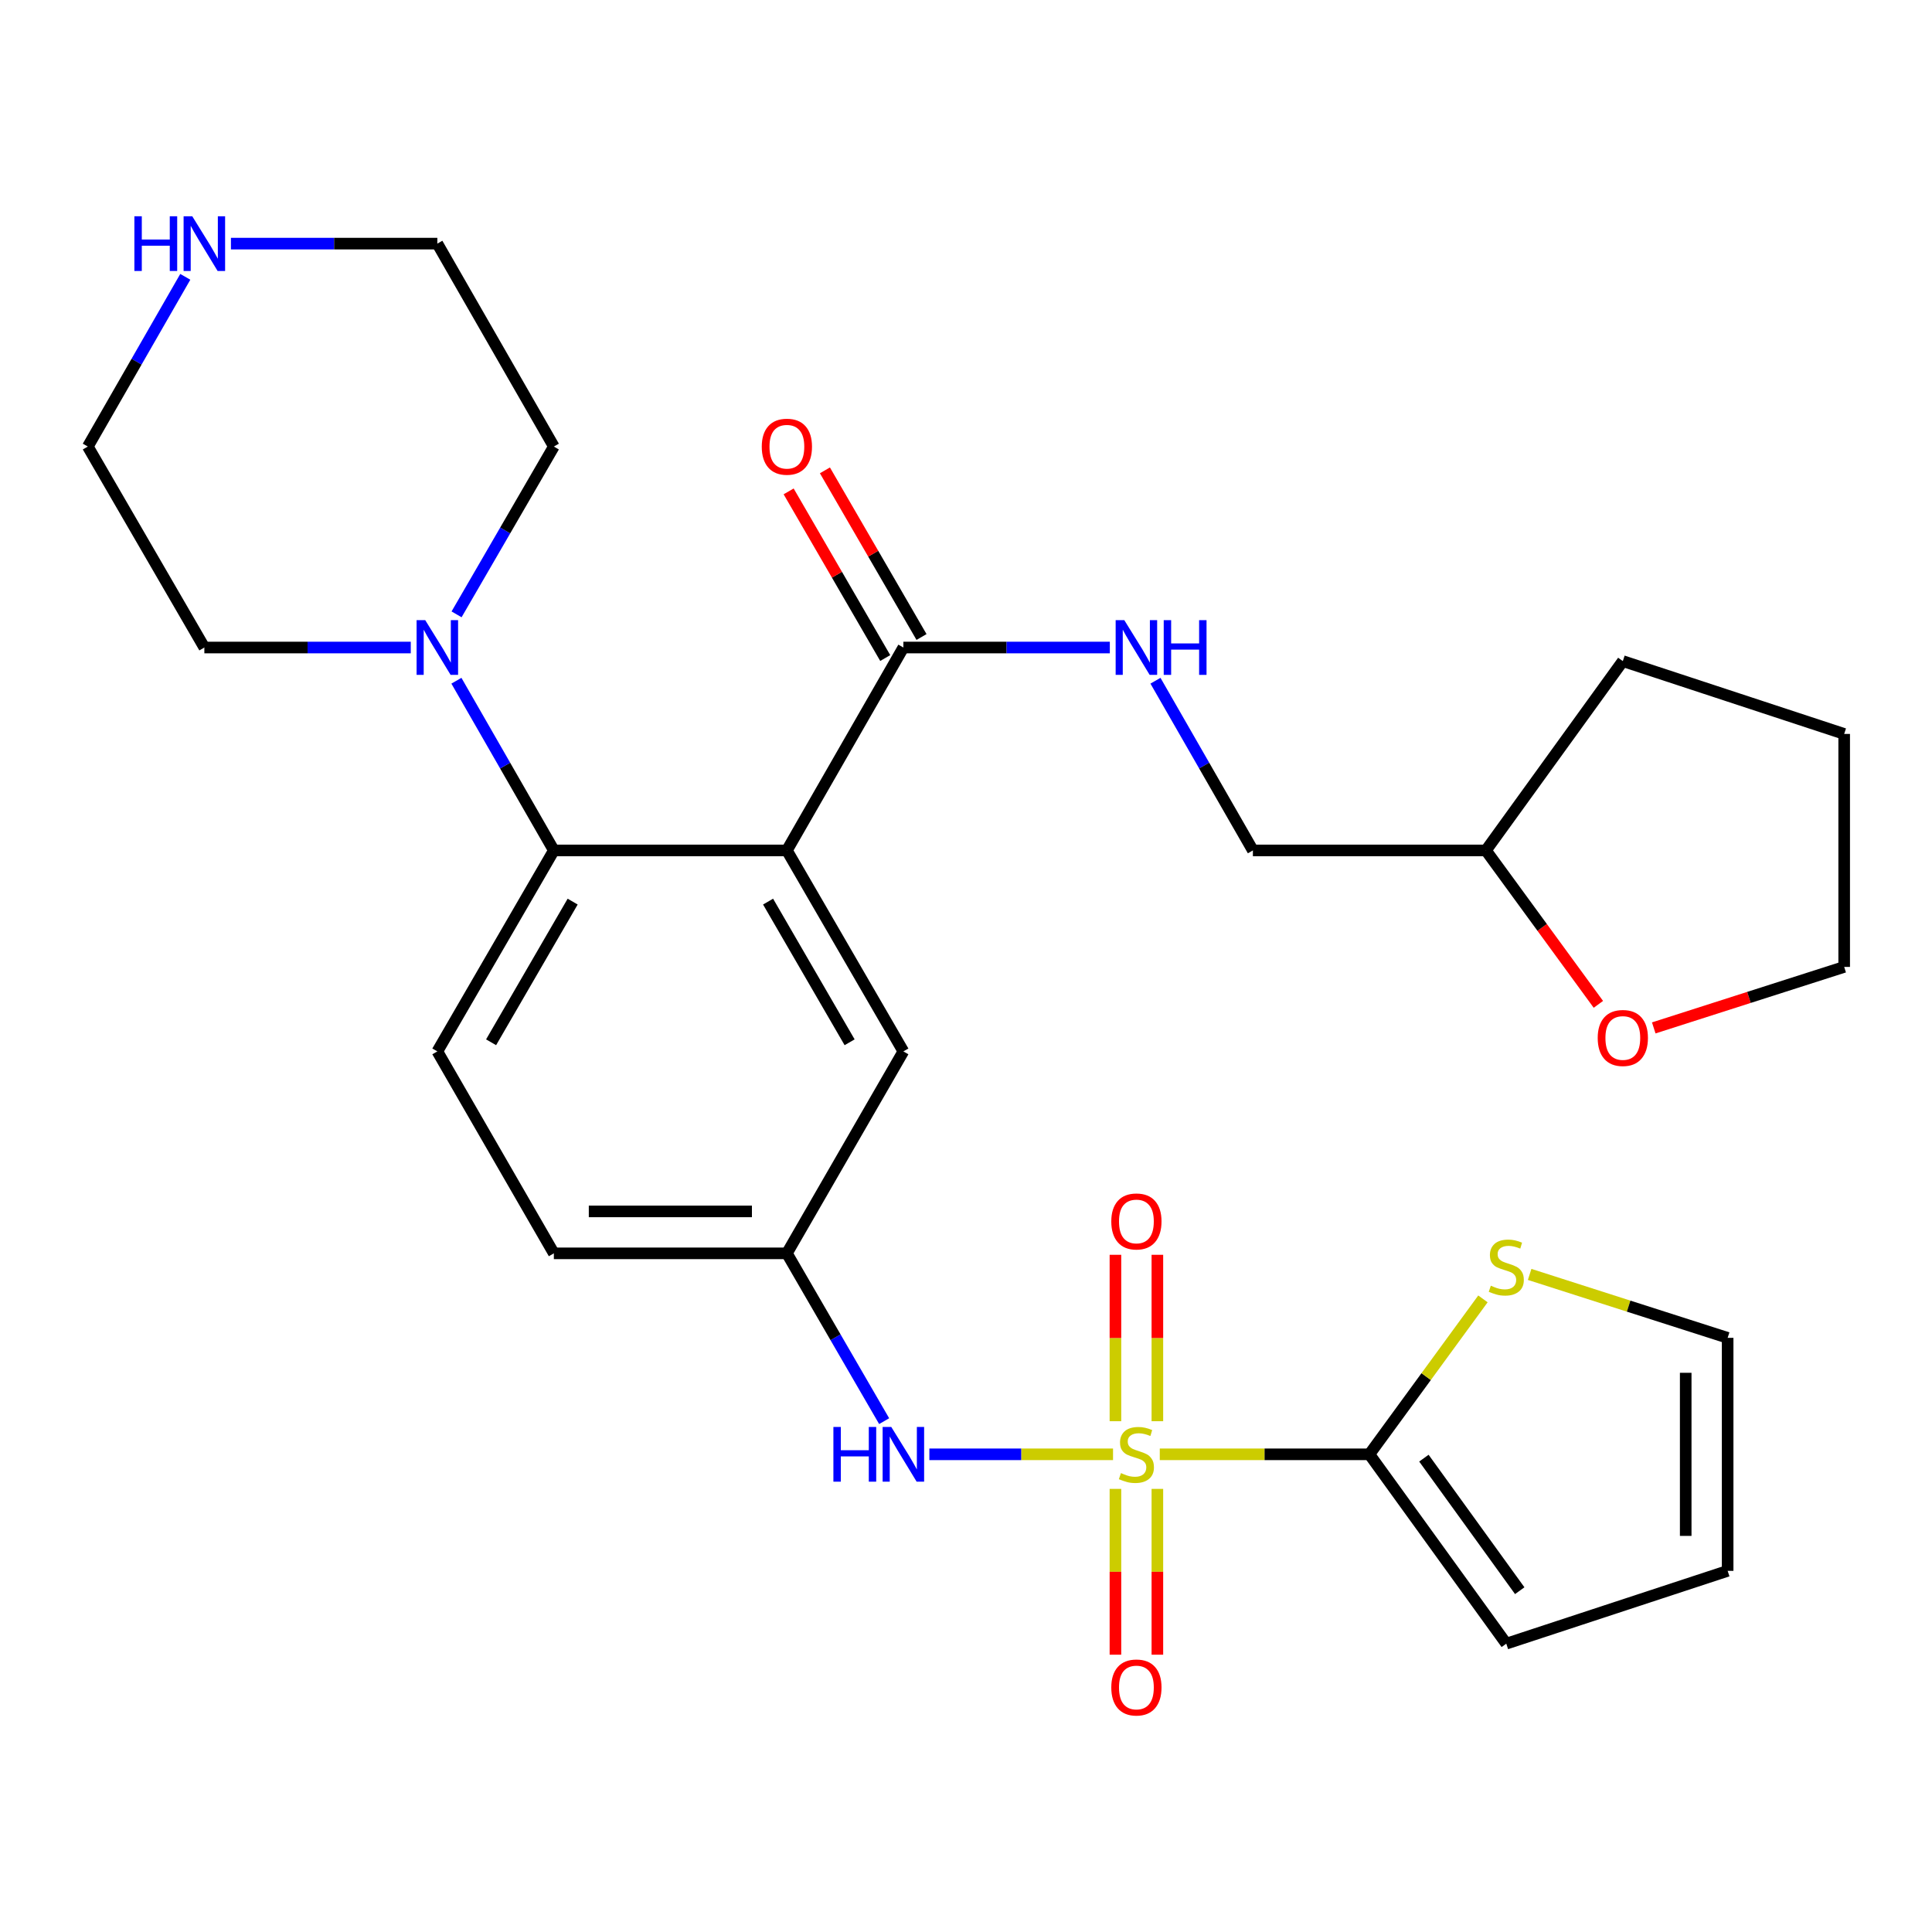 <?xml version='1.0' encoding='iso-8859-1'?>
<svg version='1.1' baseProfile='full'
              xmlns='http://www.w3.org/2000/svg'
                      xmlns:rdkit='http://www.rdkit.org/xml'
                      xmlns:xlink='http://www.w3.org/1999/xlink'
                  xml:space='preserve'
width='1000px' height='1000px' viewBox='0 0 1000 1000'>
<!-- END OF HEADER -->
<rect style='opacity:1.0;fill:#FFFFFF;stroke:none' width='1000' height='1000' x='0' y='0'> </rect>
<path class='bond-1' d='M 600.295,752.752 L 654.544,752.752' style='fill:none;fill-rule:evenodd;stroke:#CCCC00;stroke-width:6px;stroke-linecap:butt;stroke-linejoin:miter;stroke-opacity:1' />
<path class='bond-1' d='M 654.544,752.752 L 708.792,752.752' style='fill:none;fill-rule:evenodd;stroke:#000000;stroke-width:6px;stroke-linecap:butt;stroke-linejoin:miter;stroke-opacity:1' />
<path class='bond-4' d='M 576.105,752.752 L 528.572,752.752' style='fill:none;fill-rule:evenodd;stroke:#CCCC00;stroke-width:6px;stroke-linecap:butt;stroke-linejoin:miter;stroke-opacity:1' />
<path class='bond-4' d='M 528.572,752.752 L 481.038,752.752' style='fill:none;fill-rule:evenodd;stroke:#0000FF;stroke-width:6px;stroke-linecap:butt;stroke-linejoin:miter;stroke-opacity:1' />
<path class='bond-7' d='M 577.347,770.647 L 577.347,813.558' style='fill:none;fill-rule:evenodd;stroke:#CCCC00;stroke-width:6px;stroke-linecap:butt;stroke-linejoin:miter;stroke-opacity:1' />
<path class='bond-7' d='M 577.347,813.558 L 577.347,856.468' style='fill:none;fill-rule:evenodd;stroke:#FF0000;stroke-width:6px;stroke-linecap:butt;stroke-linejoin:miter;stroke-opacity:1' />
<path class='bond-7' d='M 599.054,770.647 L 599.054,813.558' style='fill:none;fill-rule:evenodd;stroke:#CCCC00;stroke-width:6px;stroke-linecap:butt;stroke-linejoin:miter;stroke-opacity:1' />
<path class='bond-7' d='M 599.054,813.558 L 599.054,856.468' style='fill:none;fill-rule:evenodd;stroke:#FF0000;stroke-width:6px;stroke-linecap:butt;stroke-linejoin:miter;stroke-opacity:1' />
<path class='bond-8' d='M 599.054,735.617 L 599.054,692.55' style='fill:none;fill-rule:evenodd;stroke:#CCCC00;stroke-width:6px;stroke-linecap:butt;stroke-linejoin:miter;stroke-opacity:1' />
<path class='bond-8' d='M 599.054,692.55 L 599.054,649.484' style='fill:none;fill-rule:evenodd;stroke:#FF0000;stroke-width:6px;stroke-linecap:butt;stroke-linejoin:miter;stroke-opacity:1' />
<path class='bond-8' d='M 577.347,735.617 L 577.347,692.55' style='fill:none;fill-rule:evenodd;stroke:#CCCC00;stroke-width:6px;stroke-linecap:butt;stroke-linejoin:miter;stroke-opacity:1' />
<path class='bond-8' d='M 577.347,692.55 L 577.347,649.484' style='fill:none;fill-rule:evenodd;stroke:#FF0000;stroke-width:6px;stroke-linecap:butt;stroke-linejoin:miter;stroke-opacity:1' />
<path class='bond-0' d='M 407.289,440.179 L 467.585,544.201' style='fill:none;fill-rule:evenodd;stroke:#000000;stroke-width:6px;stroke-linecap:butt;stroke-linejoin:miter;stroke-opacity:1' />
<path class='bond-0' d='M 397.554,466.668 L 439.761,539.484' style='fill:none;fill-rule:evenodd;stroke:#000000;stroke-width:6px;stroke-linecap:butt;stroke-linejoin:miter;stroke-opacity:1' />
<path class='bond-3' d='M 407.289,440.179 L 467.585,335.156' style='fill:none;fill-rule:evenodd;stroke:#000000;stroke-width:6px;stroke-linecap:butt;stroke-linejoin:miter;stroke-opacity:1' />
<path class='bond-30' d='M 407.289,440.179 L 286.674,440.179' style='fill:none;fill-rule:evenodd;stroke:#000000;stroke-width:6px;stroke-linecap:butt;stroke-linejoin:miter;stroke-opacity:1' />
<path class='bond-6' d='M 708.792,752.752 L 738.18,712.526' style='fill:none;fill-rule:evenodd;stroke:#000000;stroke-width:6px;stroke-linecap:butt;stroke-linejoin:miter;stroke-opacity:1' />
<path class='bond-6' d='M 738.18,712.526 L 767.569,672.3' style='fill:none;fill-rule:evenodd;stroke:#CCCC00;stroke-width:6px;stroke-linecap:butt;stroke-linejoin:miter;stroke-opacity:1' />
<path class='bond-13' d='M 708.792,752.752 L 779.652,850.757' style='fill:none;fill-rule:evenodd;stroke:#000000;stroke-width:6px;stroke-linecap:butt;stroke-linejoin:miter;stroke-opacity:1' />
<path class='bond-13' d='M 737.011,754.735 L 786.613,823.338' style='fill:none;fill-rule:evenodd;stroke:#000000;stroke-width:6px;stroke-linecap:butt;stroke-linejoin:miter;stroke-opacity:1' />
<path class='bond-2' d='M 286.674,440.179 L 226.366,544.201' style='fill:none;fill-rule:evenodd;stroke:#000000;stroke-width:6px;stroke-linecap:butt;stroke-linejoin:miter;stroke-opacity:1' />
<path class='bond-2' d='M 296.406,466.67 L 254.191,539.485' style='fill:none;fill-rule:evenodd;stroke:#000000;stroke-width:6px;stroke-linecap:butt;stroke-linejoin:miter;stroke-opacity:1' />
<path class='bond-5' d='M 286.674,440.179 L 261.455,396.261' style='fill:none;fill-rule:evenodd;stroke:#000000;stroke-width:6px;stroke-linecap:butt;stroke-linejoin:miter;stroke-opacity:1' />
<path class='bond-5' d='M 261.455,396.261 L 236.236,352.344' style='fill:none;fill-rule:evenodd;stroke:#0000FF;stroke-width:6px;stroke-linecap:butt;stroke-linejoin:miter;stroke-opacity:1' />
<path class='bond-9' d='M 467.585,335.156 L 521.015,335.156' style='fill:none;fill-rule:evenodd;stroke:#000000;stroke-width:6px;stroke-linecap:butt;stroke-linejoin:miter;stroke-opacity:1' />
<path class='bond-9' d='M 521.015,335.156 L 574.445,335.156' style='fill:none;fill-rule:evenodd;stroke:#0000FF;stroke-width:6px;stroke-linecap:butt;stroke-linejoin:miter;stroke-opacity:1' />
<path class='bond-16' d='M 476.975,329.713 L 451.976,286.585' style='fill:none;fill-rule:evenodd;stroke:#000000;stroke-width:6px;stroke-linecap:butt;stroke-linejoin:miter;stroke-opacity:1' />
<path class='bond-16' d='M 451.976,286.585 L 426.977,243.457' style='fill:none;fill-rule:evenodd;stroke:#FF0000;stroke-width:6px;stroke-linecap:butt;stroke-linejoin:miter;stroke-opacity:1' />
<path class='bond-16' d='M 458.195,340.599 L 433.196,297.471' style='fill:none;fill-rule:evenodd;stroke:#000000;stroke-width:6px;stroke-linecap:butt;stroke-linejoin:miter;stroke-opacity:1' />
<path class='bond-16' d='M 433.196,297.471 L 408.197,254.342' style='fill:none;fill-rule:evenodd;stroke:#FF0000;stroke-width:6px;stroke-linecap:butt;stroke-linejoin:miter;stroke-opacity:1' />
<path class='bond-12' d='M 457.635,735.586 L 432.462,692.158' style='fill:none;fill-rule:evenodd;stroke:#0000FF;stroke-width:6px;stroke-linecap:butt;stroke-linejoin:miter;stroke-opacity:1' />
<path class='bond-12' d='M 432.462,692.158 L 407.289,648.73' style='fill:none;fill-rule:evenodd;stroke:#000000;stroke-width:6px;stroke-linecap:butt;stroke-linejoin:miter;stroke-opacity:1' />
<path class='bond-22' d='M 212.611,335.156 L 159.193,335.156' style='fill:none;fill-rule:evenodd;stroke:#0000FF;stroke-width:6px;stroke-linecap:butt;stroke-linejoin:miter;stroke-opacity:1' />
<path class='bond-22' d='M 159.193,335.156 L 105.774,335.156' style='fill:none;fill-rule:evenodd;stroke:#000000;stroke-width:6px;stroke-linecap:butt;stroke-linejoin:miter;stroke-opacity:1' />
<path class='bond-23' d='M 236.318,317.99 L 261.496,274.562' style='fill:none;fill-rule:evenodd;stroke:#0000FF;stroke-width:6px;stroke-linecap:butt;stroke-linejoin:miter;stroke-opacity:1' />
<path class='bond-23' d='M 261.496,274.562 L 286.674,231.134' style='fill:none;fill-rule:evenodd;stroke:#000000;stroke-width:6px;stroke-linecap:butt;stroke-linejoin:miter;stroke-opacity:1' />
<path class='bond-15' d='M 791.739,659.633 L 842.983,676.051' style='fill:none;fill-rule:evenodd;stroke:#CCCC00;stroke-width:6px;stroke-linecap:butt;stroke-linejoin:miter;stroke-opacity:1' />
<path class='bond-15' d='M 842.983,676.051 L 894.226,692.469' style='fill:none;fill-rule:evenodd;stroke:#000000;stroke-width:6px;stroke-linecap:butt;stroke-linejoin:miter;stroke-opacity:1' />
<path class='bond-20' d='M 598.068,352.344 L 623.282,396.261' style='fill:none;fill-rule:evenodd;stroke:#0000FF;stroke-width:6px;stroke-linecap:butt;stroke-linejoin:miter;stroke-opacity:1' />
<path class='bond-20' d='M 623.282,396.261 L 648.496,440.179' style='fill:none;fill-rule:evenodd;stroke:#000000;stroke-width:6px;stroke-linecap:butt;stroke-linejoin:miter;stroke-opacity:1' />
<path class='bond-10' d='M 467.585,544.201 L 407.289,648.73' style='fill:none;fill-rule:evenodd;stroke:#000000;stroke-width:6px;stroke-linecap:butt;stroke-linejoin:miter;stroke-opacity:1' />
<path class='bond-11' d='M 226.366,544.201 L 286.674,648.73' style='fill:none;fill-rule:evenodd;stroke:#000000;stroke-width:6px;stroke-linecap:butt;stroke-linejoin:miter;stroke-opacity:1' />
<path class='bond-19' d='M 407.289,648.73 L 286.674,648.73' style='fill:none;fill-rule:evenodd;stroke:#000000;stroke-width:6px;stroke-linecap:butt;stroke-linejoin:miter;stroke-opacity:1' />
<path class='bond-19' d='M 389.197,627.024 L 304.766,627.024' style='fill:none;fill-rule:evenodd;stroke:#000000;stroke-width:6px;stroke-linecap:butt;stroke-linejoin:miter;stroke-opacity:1' />
<path class='bond-17' d='M 779.652,850.757 L 894.226,813.072' style='fill:none;fill-rule:evenodd;stroke:#000000;stroke-width:6px;stroke-linecap:butt;stroke-linejoin:miter;stroke-opacity:1' />
<path class='bond-14' d='M 119.529,126.099 L 172.948,126.099' style='fill:none;fill-rule:evenodd;stroke:#0000FF;stroke-width:6px;stroke-linecap:butt;stroke-linejoin:miter;stroke-opacity:1' />
<path class='bond-14' d='M 172.948,126.099 L 226.366,126.099' style='fill:none;fill-rule:evenodd;stroke:#000000;stroke-width:6px;stroke-linecap:butt;stroke-linejoin:miter;stroke-opacity:1' />
<path class='bond-31' d='M 95.904,143.287 L 70.679,187.21' style='fill:none;fill-rule:evenodd;stroke:#0000FF;stroke-width:6px;stroke-linecap:butt;stroke-linejoin:miter;stroke-opacity:1' />
<path class='bond-31' d='M 70.679,187.21 L 45.455,231.134' style='fill:none;fill-rule:evenodd;stroke:#000000;stroke-width:6px;stroke-linecap:butt;stroke-linejoin:miter;stroke-opacity:1' />
<path class='bond-29' d='M 894.226,692.469 L 894.226,813.072' style='fill:none;fill-rule:evenodd;stroke:#000000;stroke-width:6px;stroke-linecap:butt;stroke-linejoin:miter;stroke-opacity:1' />
<path class='bond-29' d='M 872.519,710.559 L 872.519,794.982' style='fill:none;fill-rule:evenodd;stroke:#000000;stroke-width:6px;stroke-linecap:butt;stroke-linejoin:miter;stroke-opacity:1' />
<path class='bond-18' d='M 827.316,519.848 L 798.214,480.014' style='fill:none;fill-rule:evenodd;stroke:#FF0000;stroke-width:6px;stroke-linecap:butt;stroke-linejoin:miter;stroke-opacity:1' />
<path class='bond-18' d='M 798.214,480.014 L 769.112,440.179' style='fill:none;fill-rule:evenodd;stroke:#000000;stroke-width:6px;stroke-linecap:butt;stroke-linejoin:miter;stroke-opacity:1' />
<path class='bond-26' d='M 855.979,532.044 L 905.262,516.259' style='fill:none;fill-rule:evenodd;stroke:#FF0000;stroke-width:6px;stroke-linecap:butt;stroke-linejoin:miter;stroke-opacity:1' />
<path class='bond-26' d='M 905.262,516.259 L 954.545,500.475' style='fill:none;fill-rule:evenodd;stroke:#000000;stroke-width:6px;stroke-linecap:butt;stroke-linejoin:miter;stroke-opacity:1' />
<path class='bond-21' d='M 648.496,440.179 L 769.112,440.179' style='fill:none;fill-rule:evenodd;stroke:#000000;stroke-width:6px;stroke-linecap:butt;stroke-linejoin:miter;stroke-opacity:1' />
<path class='bond-27' d='M 769.112,440.179 L 839.971,342.187' style='fill:none;fill-rule:evenodd;stroke:#000000;stroke-width:6px;stroke-linecap:butt;stroke-linejoin:miter;stroke-opacity:1' />
<path class='bond-25' d='M 105.774,335.156 L 45.455,231.134' style='fill:none;fill-rule:evenodd;stroke:#000000;stroke-width:6px;stroke-linecap:butt;stroke-linejoin:miter;stroke-opacity:1' />
<path class='bond-24' d='M 286.674,231.134 L 226.366,126.099' style='fill:none;fill-rule:evenodd;stroke:#000000;stroke-width:6px;stroke-linecap:butt;stroke-linejoin:miter;stroke-opacity:1' />
<path class='bond-32' d='M 954.545,500.475 L 954.545,379.883' style='fill:none;fill-rule:evenodd;stroke:#000000;stroke-width:6px;stroke-linecap:butt;stroke-linejoin:miter;stroke-opacity:1' />
<path class='bond-28' d='M 839.971,342.187 L 954.545,379.883' style='fill:none;fill-rule:evenodd;stroke:#000000;stroke-width:6px;stroke-linecap:butt;stroke-linejoin:miter;stroke-opacity:1' />
<path  class='atom-0' d='M 580.201 762.472
Q 580.521 762.592, 581.841 763.152
Q 583.161 763.712, 584.601 764.072
Q 586.081 764.392, 587.521 764.392
Q 590.201 764.392, 591.761 763.112
Q 593.321 761.792, 593.321 759.512
Q 593.321 757.952, 592.521 756.992
Q 591.761 756.032, 590.561 755.512
Q 589.361 754.992, 587.361 754.392
Q 584.841 753.632, 583.321 752.912
Q 581.841 752.192, 580.761 750.672
Q 579.721 749.152, 579.721 746.592
Q 579.721 743.032, 582.121 740.832
Q 584.561 738.632, 589.361 738.632
Q 592.641 738.632, 596.361 740.192
L 595.441 743.272
Q 592.041 741.872, 589.481 741.872
Q 586.721 741.872, 585.201 743.032
Q 583.681 744.152, 583.721 746.112
Q 583.721 747.632, 584.481 748.552
Q 585.281 749.472, 586.401 749.992
Q 587.561 750.512, 589.481 751.112
Q 592.041 751.912, 593.561 752.712
Q 595.081 753.512, 596.161 755.152
Q 597.281 756.752, 597.281 759.512
Q 597.281 763.432, 594.641 765.552
Q 592.041 767.632, 587.681 767.632
Q 585.161 767.632, 583.241 767.072
Q 581.361 766.552, 579.121 765.632
L 580.201 762.472
' fill='#CCCC00'/>
<path  class='atom-5' d='M 431.365 738.592
L 435.205 738.592
L 435.205 750.632
L 449.685 750.632
L 449.685 738.592
L 453.525 738.592
L 453.525 766.912
L 449.685 766.912
L 449.685 753.832
L 435.205 753.832
L 435.205 766.912
L 431.365 766.912
L 431.365 738.592
' fill='#0000FF'/>
<path  class='atom-5' d='M 461.325 738.592
L 470.605 753.592
Q 471.525 755.072, 473.005 757.752
Q 474.485 760.432, 474.565 760.592
L 474.565 738.592
L 478.325 738.592
L 478.325 766.912
L 474.445 766.912
L 464.485 750.512
Q 463.325 748.592, 462.085 746.392
Q 460.885 744.192, 460.525 743.512
L 460.525 766.912
L 456.845 766.912
L 456.845 738.592
L 461.325 738.592
' fill='#0000FF'/>
<path  class='atom-6' d='M 220.106 320.996
L 229.386 335.996
Q 230.306 337.476, 231.786 340.156
Q 233.266 342.836, 233.346 342.996
L 233.346 320.996
L 237.106 320.996
L 237.106 349.316
L 233.226 349.316
L 223.266 332.916
Q 222.106 330.996, 220.866 328.796
Q 219.666 326.596, 219.306 325.916
L 219.306 349.316
L 215.626 349.316
L 215.626 320.996
L 220.106 320.996
' fill='#0000FF'/>
<path  class='atom-7' d='M 771.652 665.481
Q 771.972 665.601, 773.292 666.161
Q 774.612 666.721, 776.052 667.081
Q 777.532 667.401, 778.972 667.401
Q 781.652 667.401, 783.212 666.121
Q 784.772 664.801, 784.772 662.521
Q 784.772 660.961, 783.972 660.001
Q 783.212 659.041, 782.012 658.521
Q 780.812 658.001, 778.812 657.401
Q 776.292 656.641, 774.772 655.921
Q 773.292 655.201, 772.212 653.681
Q 771.172 652.161, 771.172 649.601
Q 771.172 646.041, 773.572 643.841
Q 776.012 641.641, 780.812 641.641
Q 784.092 641.641, 787.812 643.201
L 786.892 646.281
Q 783.492 644.881, 780.932 644.881
Q 778.172 644.881, 776.652 646.041
Q 775.132 647.161, 775.172 649.121
Q 775.172 650.641, 775.932 651.561
Q 776.732 652.481, 777.852 653.001
Q 779.012 653.521, 780.932 654.121
Q 783.492 654.921, 785.012 655.721
Q 786.532 656.521, 787.612 658.161
Q 788.732 659.761, 788.732 662.521
Q 788.732 666.441, 786.092 668.561
Q 783.492 670.641, 779.132 670.641
Q 776.612 670.641, 774.692 670.081
Q 772.812 669.561, 770.572 668.641
L 771.652 665.481
' fill='#CCCC00'/>
<path  class='atom-8' d='M 575.201 873.436
Q 575.201 866.636, 578.561 862.836
Q 581.921 859.036, 588.201 859.036
Q 594.481 859.036, 597.841 862.836
Q 601.201 866.636, 601.201 873.436
Q 601.201 880.316, 597.801 884.236
Q 594.401 888.116, 588.201 888.116
Q 581.961 888.116, 578.561 884.236
Q 575.201 880.356, 575.201 873.436
M 588.201 884.916
Q 592.521 884.916, 594.841 882.036
Q 597.201 879.116, 597.201 873.436
Q 597.201 867.876, 594.841 865.076
Q 592.521 862.236, 588.201 862.236
Q 583.881 862.236, 581.521 865.036
Q 579.201 867.836, 579.201 873.436
Q 579.201 879.156, 581.521 882.036
Q 583.881 884.916, 588.201 884.916
' fill='#FF0000'/>
<path  class='atom-9' d='M 575.201 632.217
Q 575.201 625.417, 578.561 621.617
Q 581.921 617.817, 588.201 617.817
Q 594.481 617.817, 597.841 621.617
Q 601.201 625.417, 601.201 632.217
Q 601.201 639.097, 597.801 643.017
Q 594.401 646.897, 588.201 646.897
Q 581.961 646.897, 578.561 643.017
Q 575.201 639.137, 575.201 632.217
M 588.201 643.697
Q 592.521 643.697, 594.841 640.817
Q 597.201 637.897, 597.201 632.217
Q 597.201 626.657, 594.841 623.857
Q 592.521 621.017, 588.201 621.017
Q 583.881 621.017, 581.521 623.817
Q 579.201 626.617, 579.201 632.217
Q 579.201 637.937, 581.521 640.817
Q 583.881 643.697, 588.201 643.697
' fill='#FF0000'/>
<path  class='atom-10' d='M 581.941 320.996
L 591.221 335.996
Q 592.141 337.476, 593.621 340.156
Q 595.101 342.836, 595.181 342.996
L 595.181 320.996
L 598.941 320.996
L 598.941 349.316
L 595.061 349.316
L 585.101 332.916
Q 583.941 330.996, 582.701 328.796
Q 581.501 326.596, 581.141 325.916
L 581.141 349.316
L 577.461 349.316
L 577.461 320.996
L 581.941 320.996
' fill='#0000FF'/>
<path  class='atom-10' d='M 602.341 320.996
L 606.181 320.996
L 606.181 333.036
L 620.661 333.036
L 620.661 320.996
L 624.501 320.996
L 624.501 349.316
L 620.661 349.316
L 620.661 336.236
L 606.181 336.236
L 606.181 349.316
L 602.341 349.316
L 602.341 320.996
' fill='#0000FF'/>
<path  class='atom-15' d='M 69.554 111.939
L 73.394 111.939
L 73.394 123.979
L 87.874 123.979
L 87.874 111.939
L 91.714 111.939
L 91.714 140.259
L 87.874 140.259
L 87.874 127.179
L 73.394 127.179
L 73.394 140.259
L 69.554 140.259
L 69.554 111.939
' fill='#0000FF'/>
<path  class='atom-15' d='M 99.514 111.939
L 108.794 126.939
Q 109.714 128.419, 111.194 131.099
Q 112.674 133.779, 112.754 133.939
L 112.754 111.939
L 116.514 111.939
L 116.514 140.259
L 112.634 140.259
L 102.674 123.859
Q 101.514 121.939, 100.274 119.739
Q 99.074 117.539, 98.714 116.859
L 98.714 140.259
L 95.034 140.259
L 95.034 111.939
L 99.514 111.939
' fill='#0000FF'/>
<path  class='atom-17' d='M 394.289 231.214
Q 394.289 224.414, 397.649 220.614
Q 401.009 216.814, 407.289 216.814
Q 413.569 216.814, 416.929 220.614
Q 420.289 224.414, 420.289 231.214
Q 420.289 238.094, 416.889 242.014
Q 413.489 245.894, 407.289 245.894
Q 401.049 245.894, 397.649 242.014
Q 394.289 238.134, 394.289 231.214
M 407.289 242.694
Q 411.609 242.694, 413.929 239.814
Q 416.289 236.894, 416.289 231.214
Q 416.289 225.654, 413.929 222.854
Q 411.609 220.014, 407.289 220.014
Q 402.969 220.014, 400.609 222.814
Q 398.289 225.614, 398.289 231.214
Q 398.289 236.934, 400.609 239.814
Q 402.969 242.694, 407.289 242.694
' fill='#FF0000'/>
<path  class='atom-19' d='M 826.971 537.251
Q 826.971 530.451, 830.331 526.651
Q 833.691 522.851, 839.971 522.851
Q 846.251 522.851, 849.611 526.651
Q 852.971 530.451, 852.971 537.251
Q 852.971 544.131, 849.571 548.051
Q 846.171 551.931, 839.971 551.931
Q 833.731 551.931, 830.331 548.051
Q 826.971 544.171, 826.971 537.251
M 839.971 548.731
Q 844.291 548.731, 846.611 545.851
Q 848.971 542.931, 848.971 537.251
Q 848.971 531.691, 846.611 528.891
Q 844.291 526.051, 839.971 526.051
Q 835.651 526.051, 833.291 528.851
Q 830.971 531.651, 830.971 537.251
Q 830.971 542.971, 833.291 545.851
Q 835.651 548.731, 839.971 548.731
' fill='#FF0000'/>
</svg>
